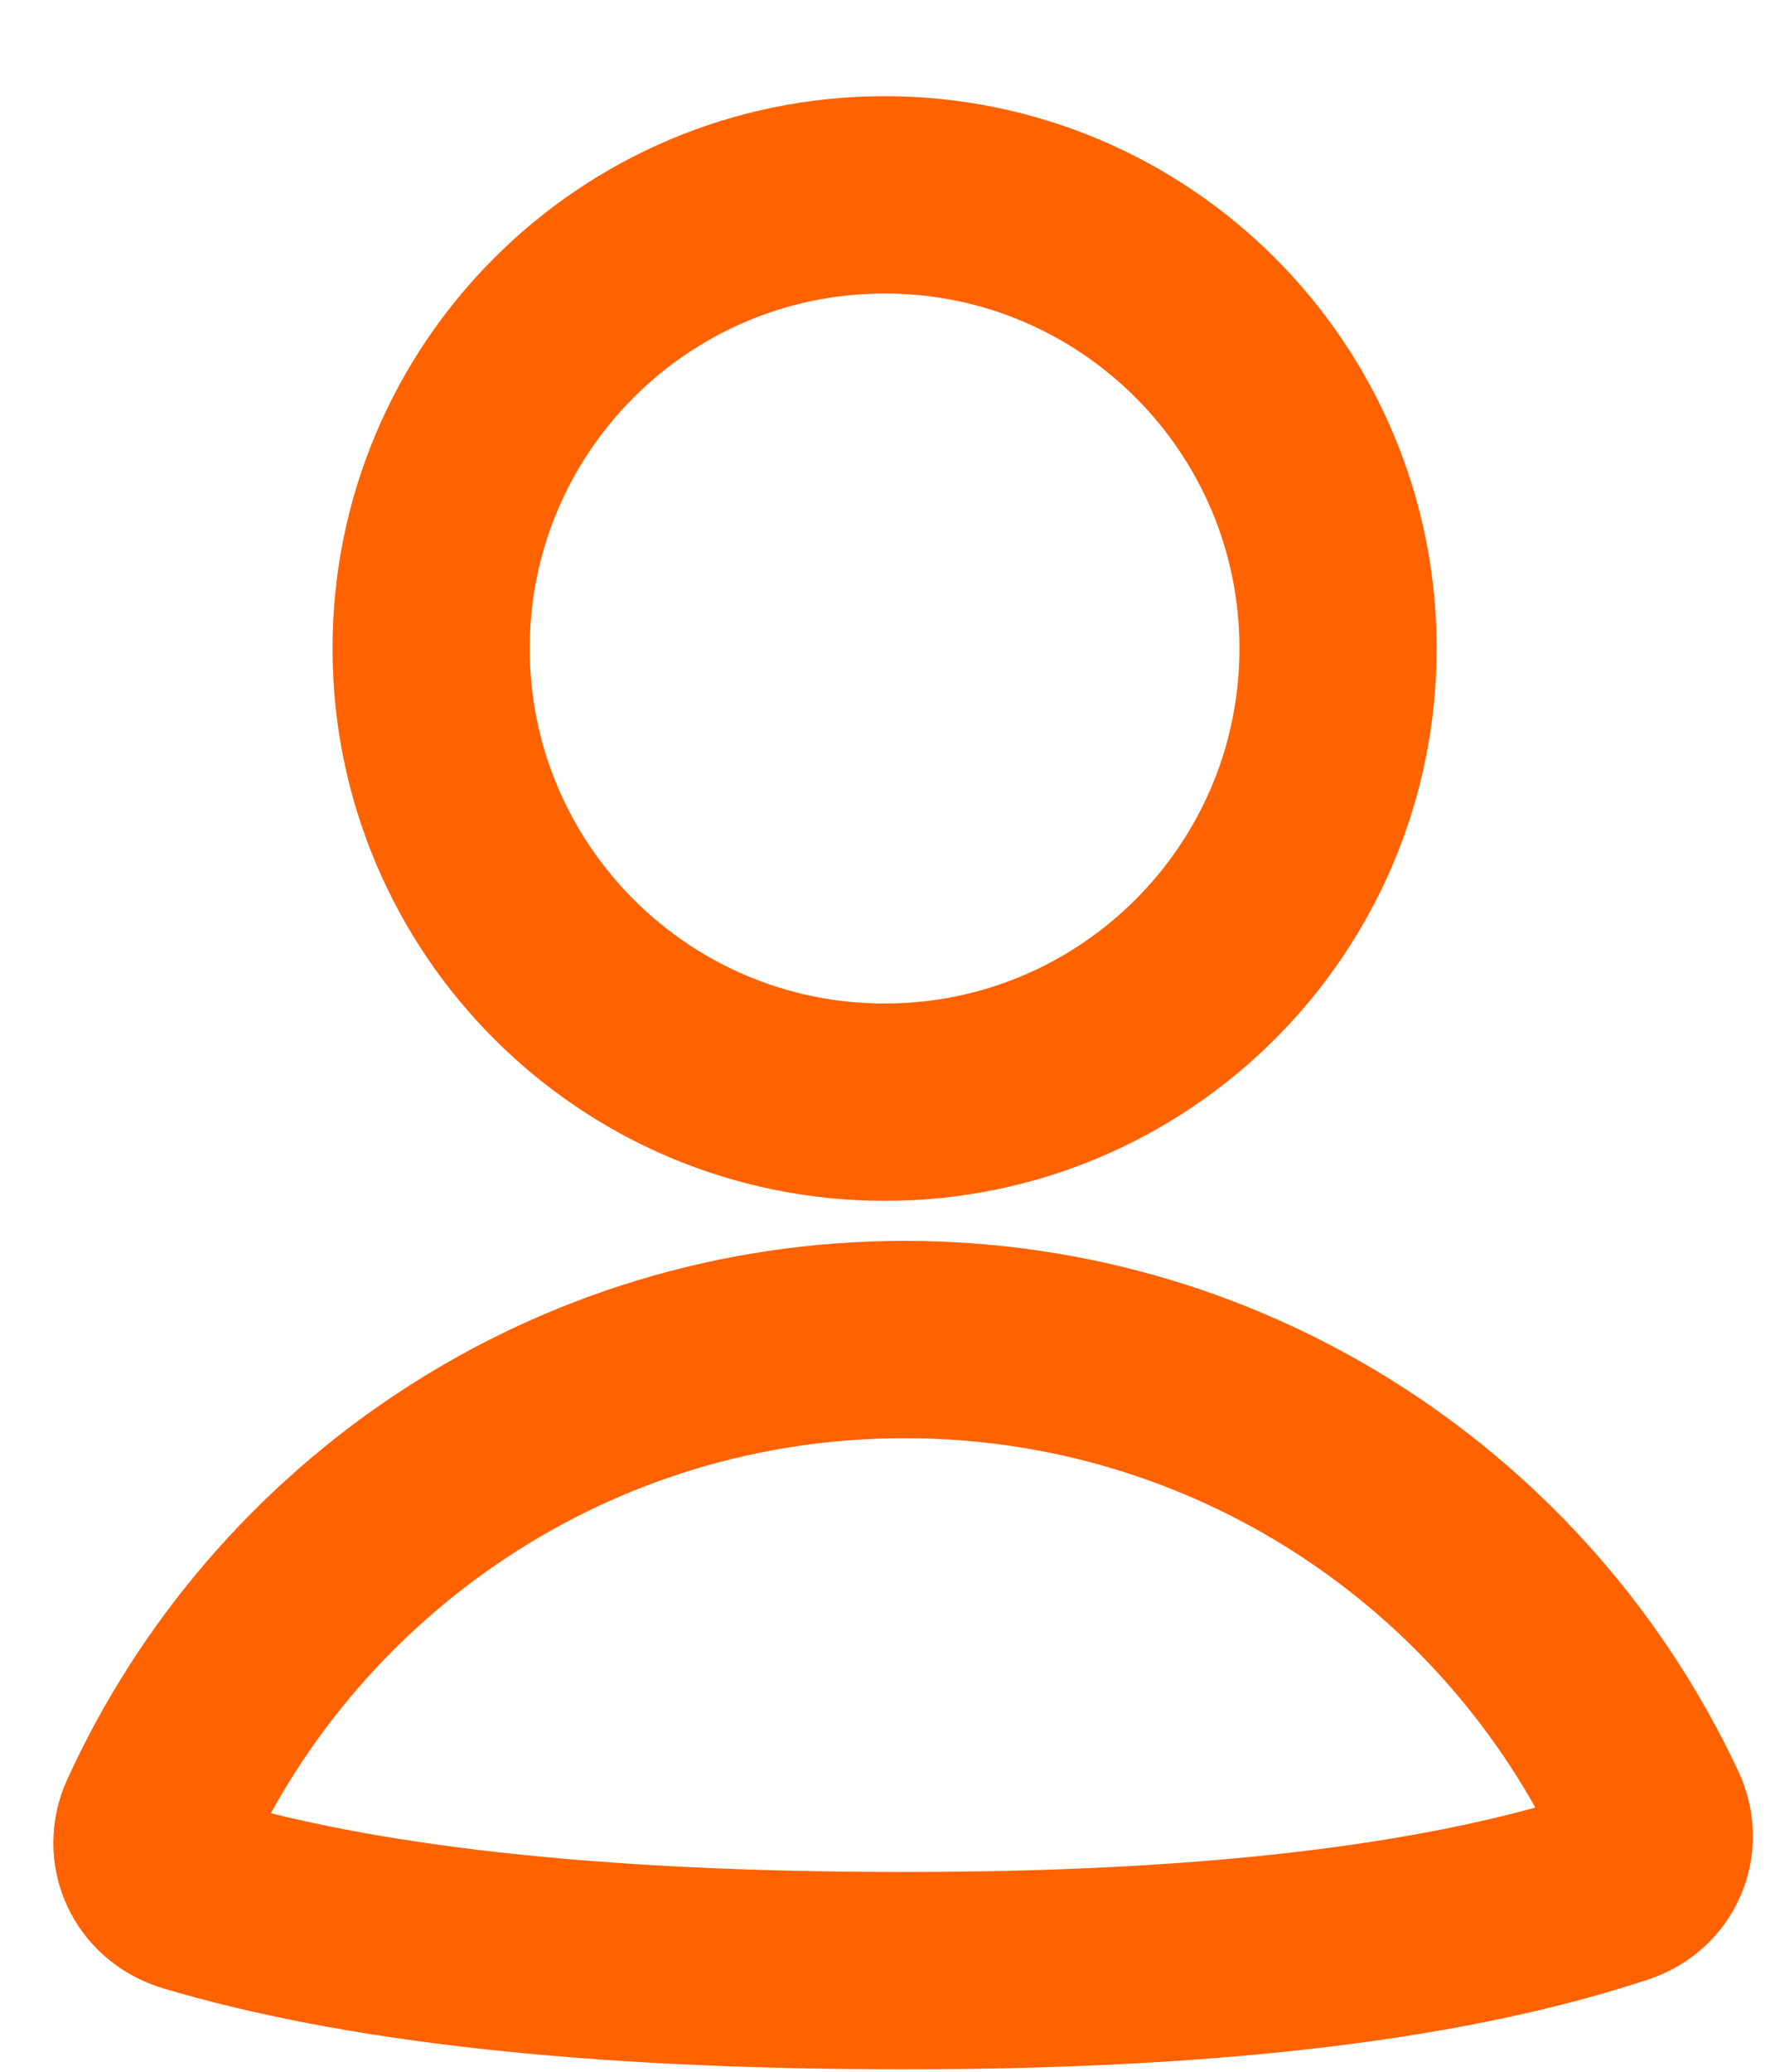 <svg viewBox="0 0 18 21" fill="none" xmlns="http://www.w3.org/2000/svg">
<g clip-path="url(#clip0_2278_3713)">
<path d="M13.569 6.573C13.569 9.113 11.51 11.172 8.971 11.172C6.431 11.172 4.372 9.113 4.372 6.573C4.372 4.034 6.431 1.975 8.971 1.975C11.51 1.975 13.569 4.034 13.569 6.573Z" stroke="#FF6200" stroke-width="2"/>
<path d="M16.723 18.379C16.861 18.674 16.721 19.009 16.401 19.115C14.776 19.654 12.463 19.975 9.174 19.975C5.909 19.975 3.589 19.687 1.943 19.197C1.601 19.095 1.456 18.75 1.591 18.453C2.905 15.575 5.808 13.578 9.174 13.578C12.512 13.578 15.393 15.54 16.723 18.379Z" stroke="#FF6200" stroke-width="2"/>
</g>
</svg>

